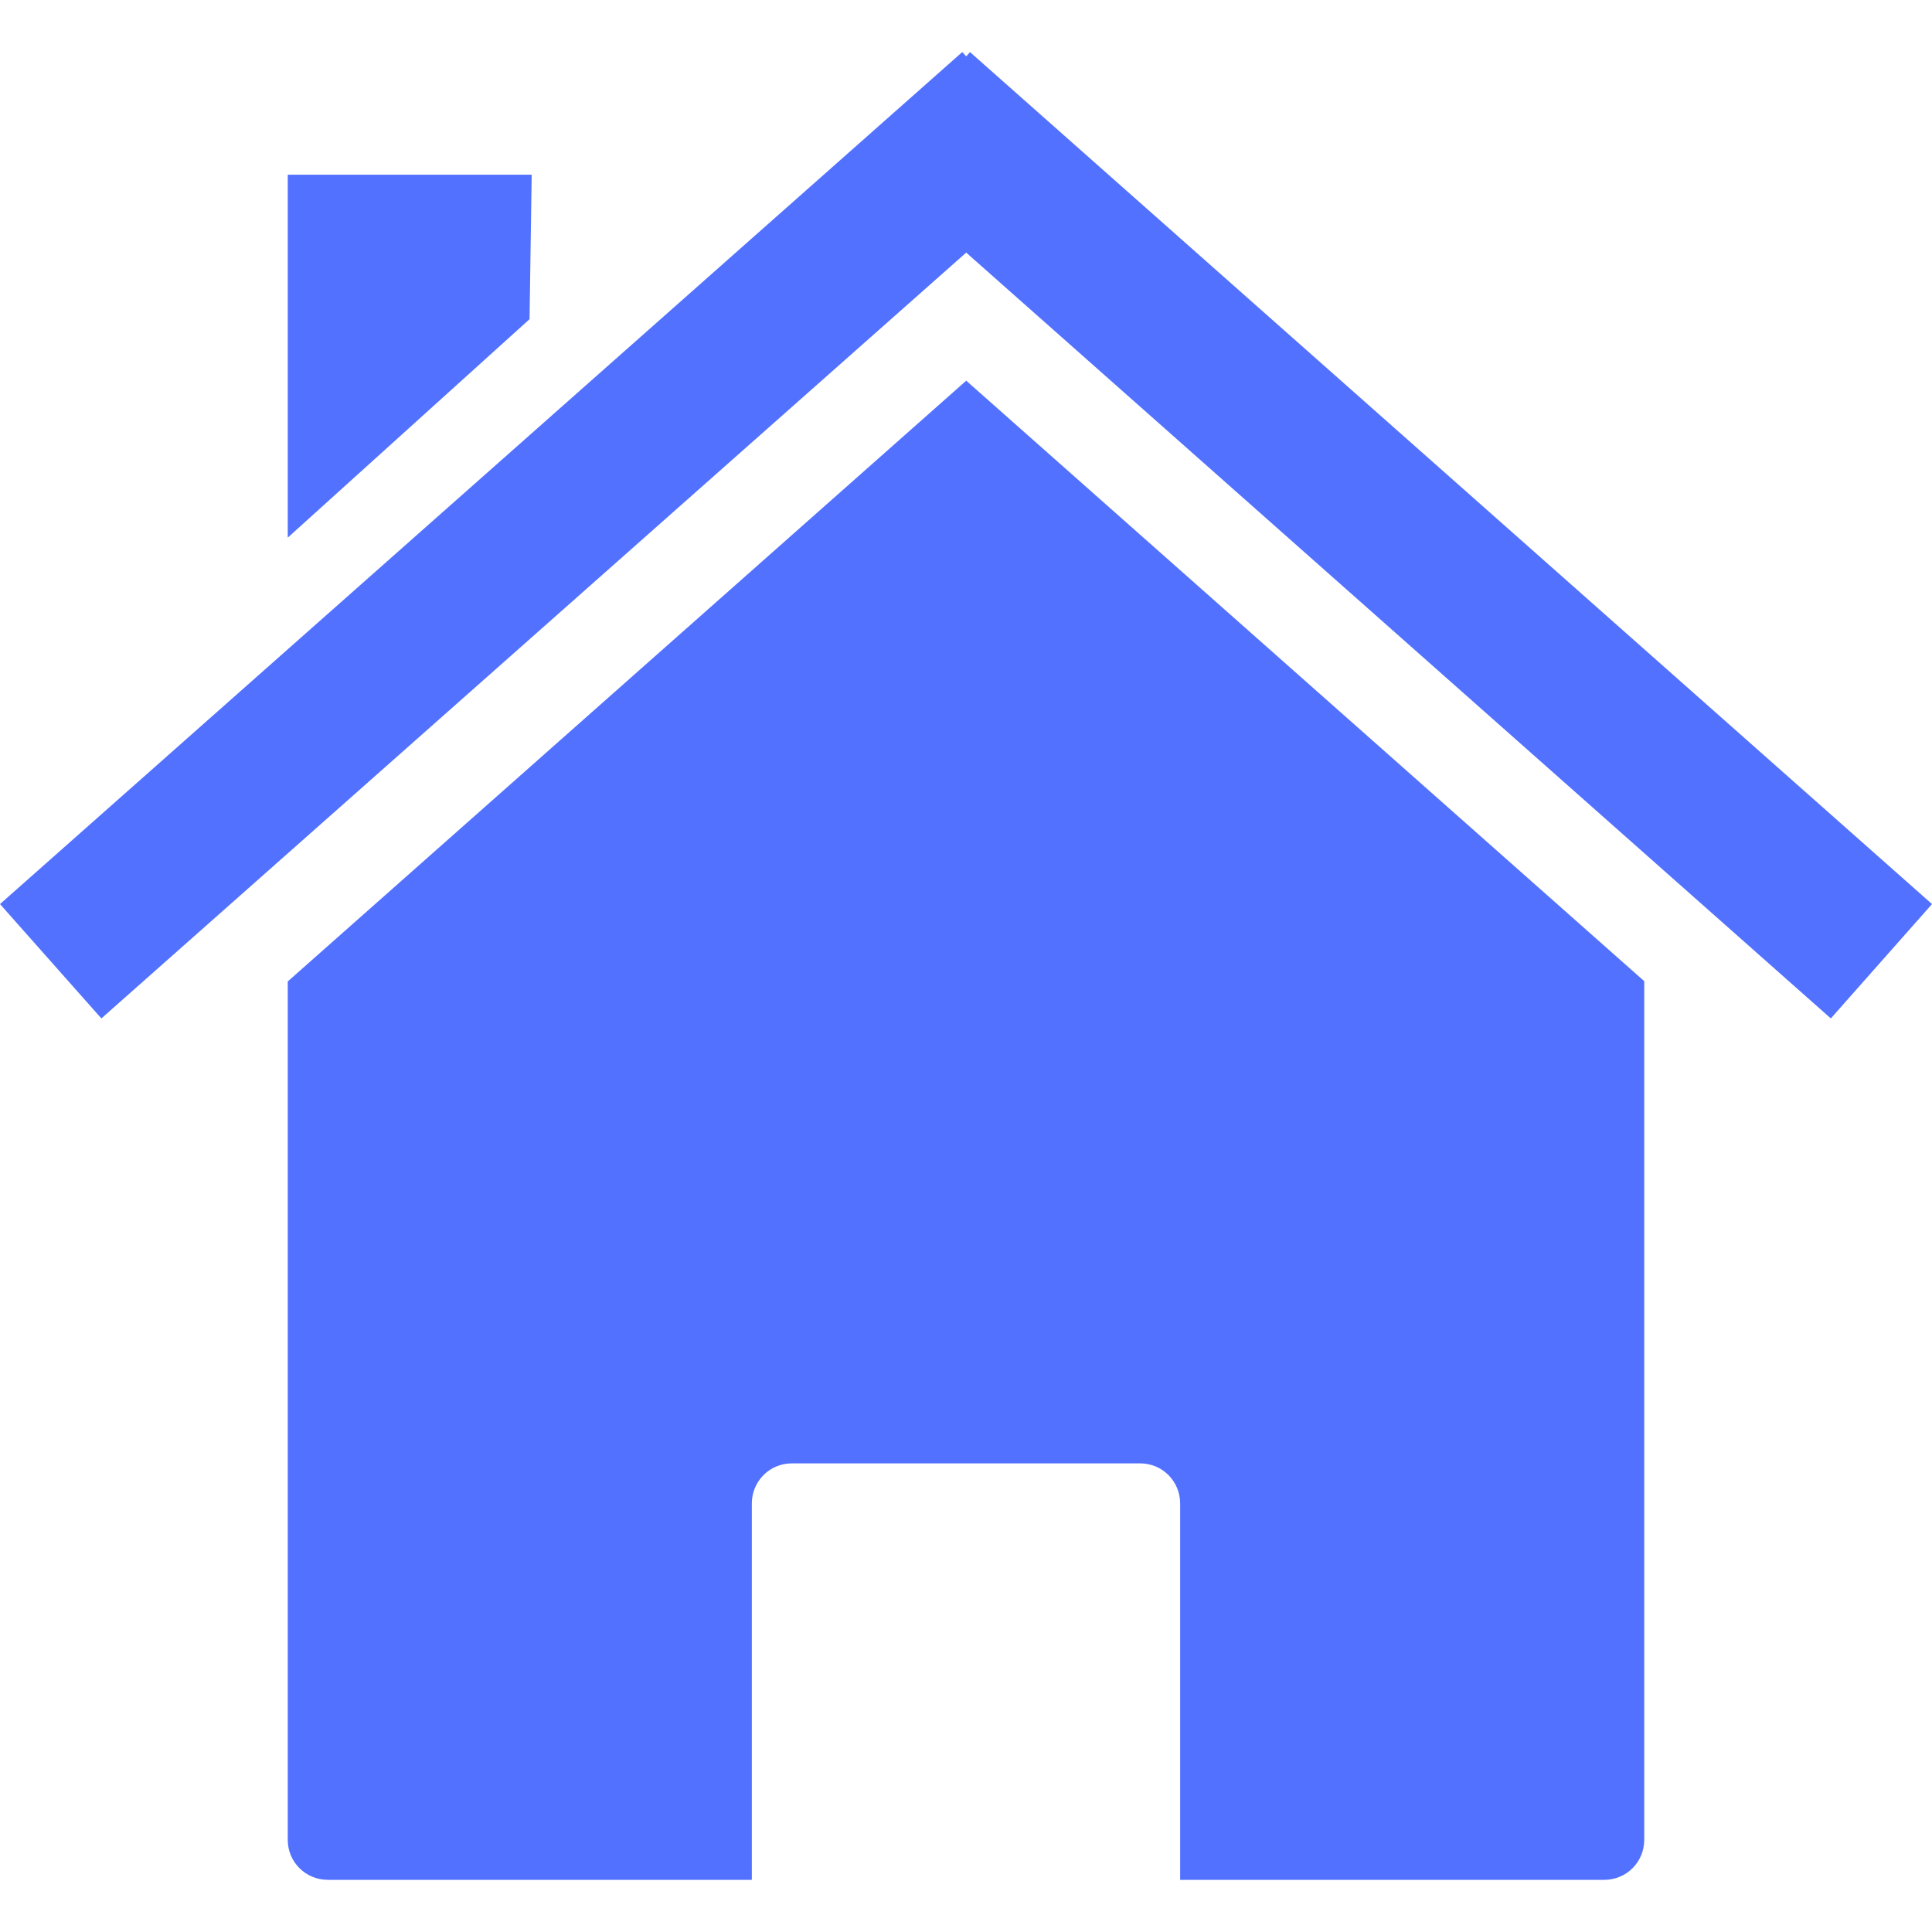 <svg xmlns="http://www.w3.org/2000/svg" xmlns:xlink="http://www.w3.org/1999/xlink" width="500" viewBox="0 0 375 375" height="500" preserveAspectRatio="xMidYMid meet"><defs><clipPath id="fd4d534d24"><path d="M 55 73 L 320 73 L 320 364.828 L 55 364.828 Z M 55 73 " clip-rule="nonzero"></path></clipPath><clipPath id="53f3369231"><path d="M 0 10.078 L 375 10.078 L 375 198 L 0 198 Z M 0 10.078 " clip-rule="nonzero"></path></clipPath></defs><g clip-path="url(#fd4d534d24)"><path fill="#5271FF" d="M 319.152 190.449 Z M 319.152 190.449 L 187.543 73.891 L 55.852 190.5 L 55.852 357.117 C 55.852 361.422 59.328 364.875 63.633 364.875 L 145.93 364.875 L 145.93 291.82 C 145.93 287.516 149.383 284.039 153.688 284.039 L 221.309 284.039 C 225.613 284.039 229.066 287.516 229.066 291.82 L 229.066 364.875 L 311.391 364.875 C 315.691 364.875 319.145 361.422 319.145 357.117 L 319.145 190.441 Z M 55.852 190.5 Z M 55.852 190.5 " fill-opacity="1" fill-rule="nonzero"></path></g><g clip-path="url(#53f3369231)"><path fill="#5271FF" d="M 186.773 10.105 L 0 175.48 L 19.676 197.676 L 187.539 49.031 L 355.363 197.676 L 375 175.48 L 188.27 10.105 L 187.543 10.945 L 186.777 10.105 Z M 186.773 10.105 " fill-opacity="1" fill-rule="nonzero"></path></g><path fill="#5271FF" d="M 55.852 33.91 L 103.199 33.91 L 102.785 61.953 L 55.852 104.355 Z M 55.852 33.91 " fill-opacity="1" fill-rule="nonzero"></path></svg>